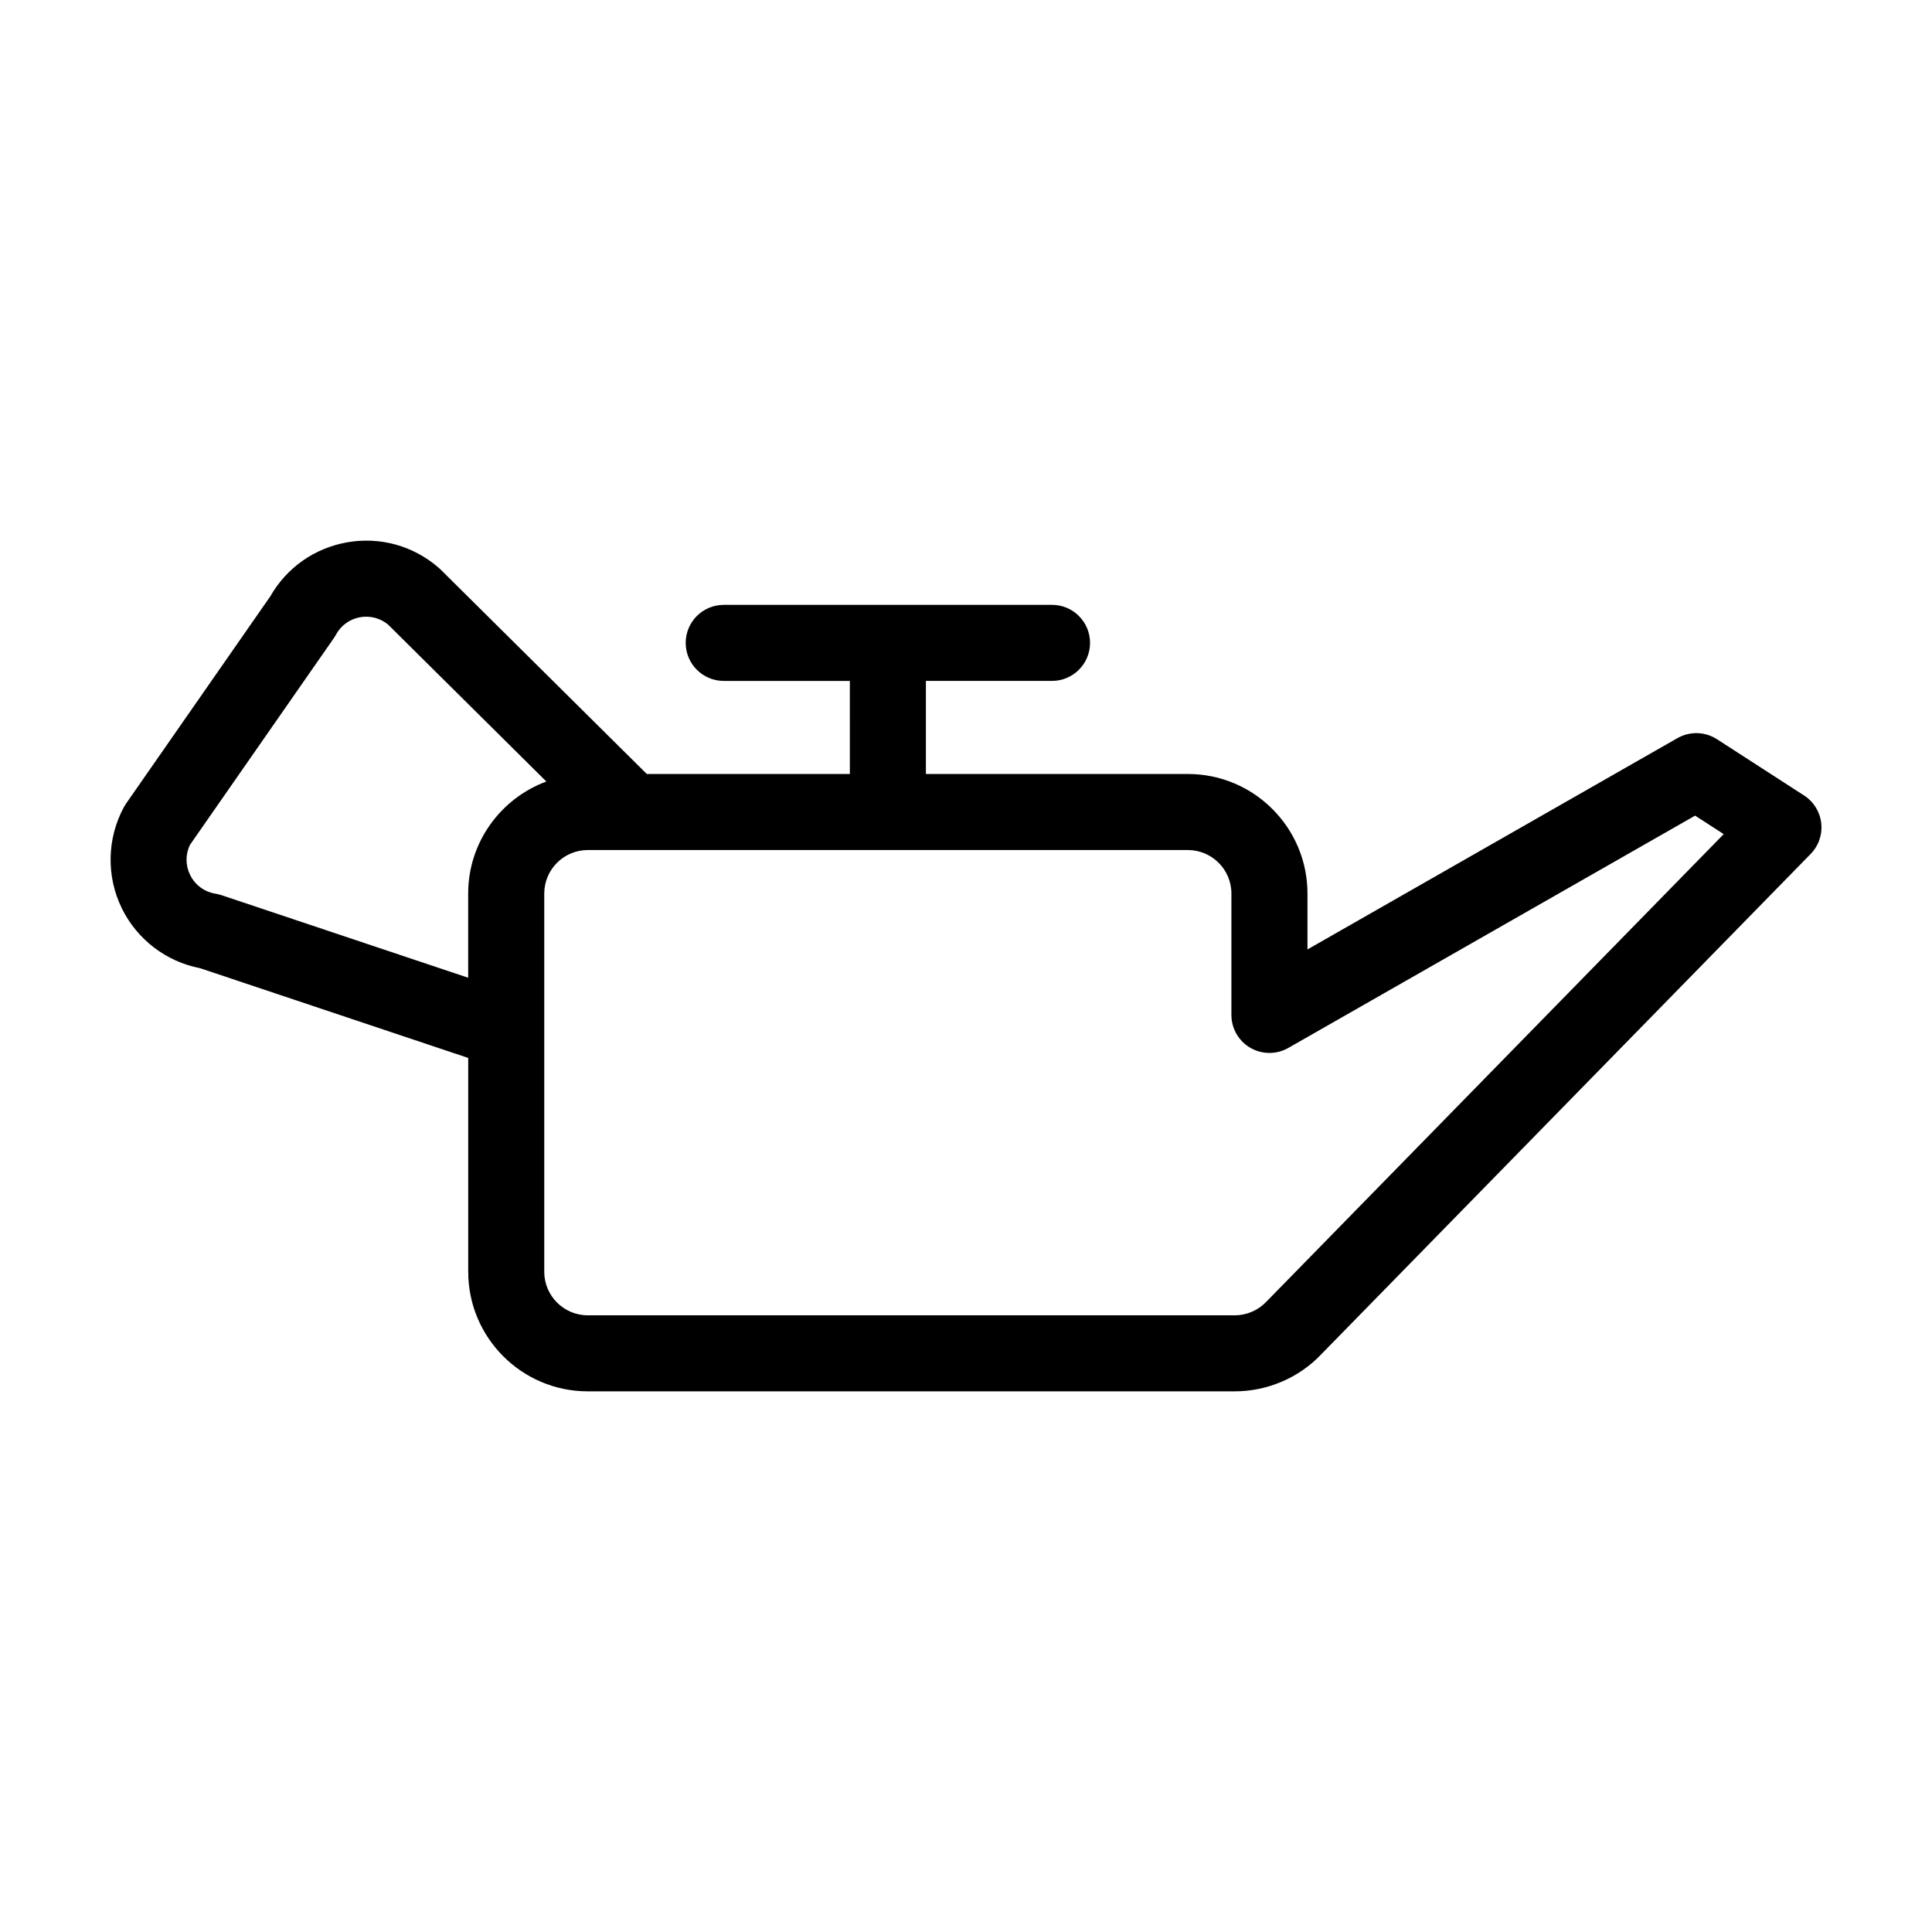 <?xml version="1.0" encoding="UTF-8"?>
<!-- Uploaded to: SVG Repo, www.svgrepo.com, Generator: SVG Repo Mixer Tools -->
<svg fill="#000000" width="800px" height="800px" version="1.1" viewBox="144 144 512 512" xmlns="http://www.w3.org/2000/svg">
 <path d="m622.1 354.81-23.09-14.914c-3.16-2.039-7.195-2.144-10.465-0.289l-98.051 56.004v-14.812c0-17.473-14.211-31.684-31.68-31.684h-69.441v-24.668h33.422c5.562 0 10.078-4.516 10.078-10.078s-4.516-10.078-10.078-10.078l-87 0.004c-5.562 0-10.078 4.516-10.078 10.078s4.516 10.078 10.078 10.078h33.422l0.004 24.664h-53.812l-54.629-54.168c-0.145-0.152-0.309-0.293-0.465-0.43-6.723-5.879-15.617-8.359-24.426-6.777-8.594 1.543-15.945 6.734-20.258 14.297l-38.203 54.895c-0.211 0.309-0.406 0.625-0.586 0.945-4.516 8.328-4.719 18.379-0.535 26.883 4.047 8.227 11.742 14.086 20.711 15.82l71.066 23.785v56.672c0 17.473 14.211 31.684 31.684 31.684h171.45c8.695 0 17.098-3.633 22.934-9.824l129.68-132.58c2.117-2.16 3.148-5.16 2.812-8.168-0.332-3.004-2-5.699-4.547-7.34zm-419.39 26.422c-0.523-0.176-1.059-0.309-1.598-0.395-2.957-0.473-5.406-2.293-6.731-4.977-1.254-2.551-1.258-5.426-0.039-7.965l38.113-54.758c0.211-0.309 0.406-0.621 0.578-0.945 1.336-2.449 3.668-4.133 6.402-4.621 2.648-0.469 5.34 0.23 7.41 1.945l41.945 41.594c-12.07 4.473-20.715 16.078-20.715 29.691v22.312zm276.91 107.71c-2.172 2.309-5.231 3.629-8.395 3.629h-171.46c-6.359 0-11.531-5.176-11.531-11.531v-100.24c0-6.359 5.176-11.531 11.531-11.531h11.523 0.02 147.5c6.359 0 11.527 5.176 11.527 11.531v32.172c0 3.594 1.914 6.914 5.019 8.711 3.102 1.797 6.934 1.812 10.055 0.035l107.81-61.566 7.582 4.898z"/>
</svg>